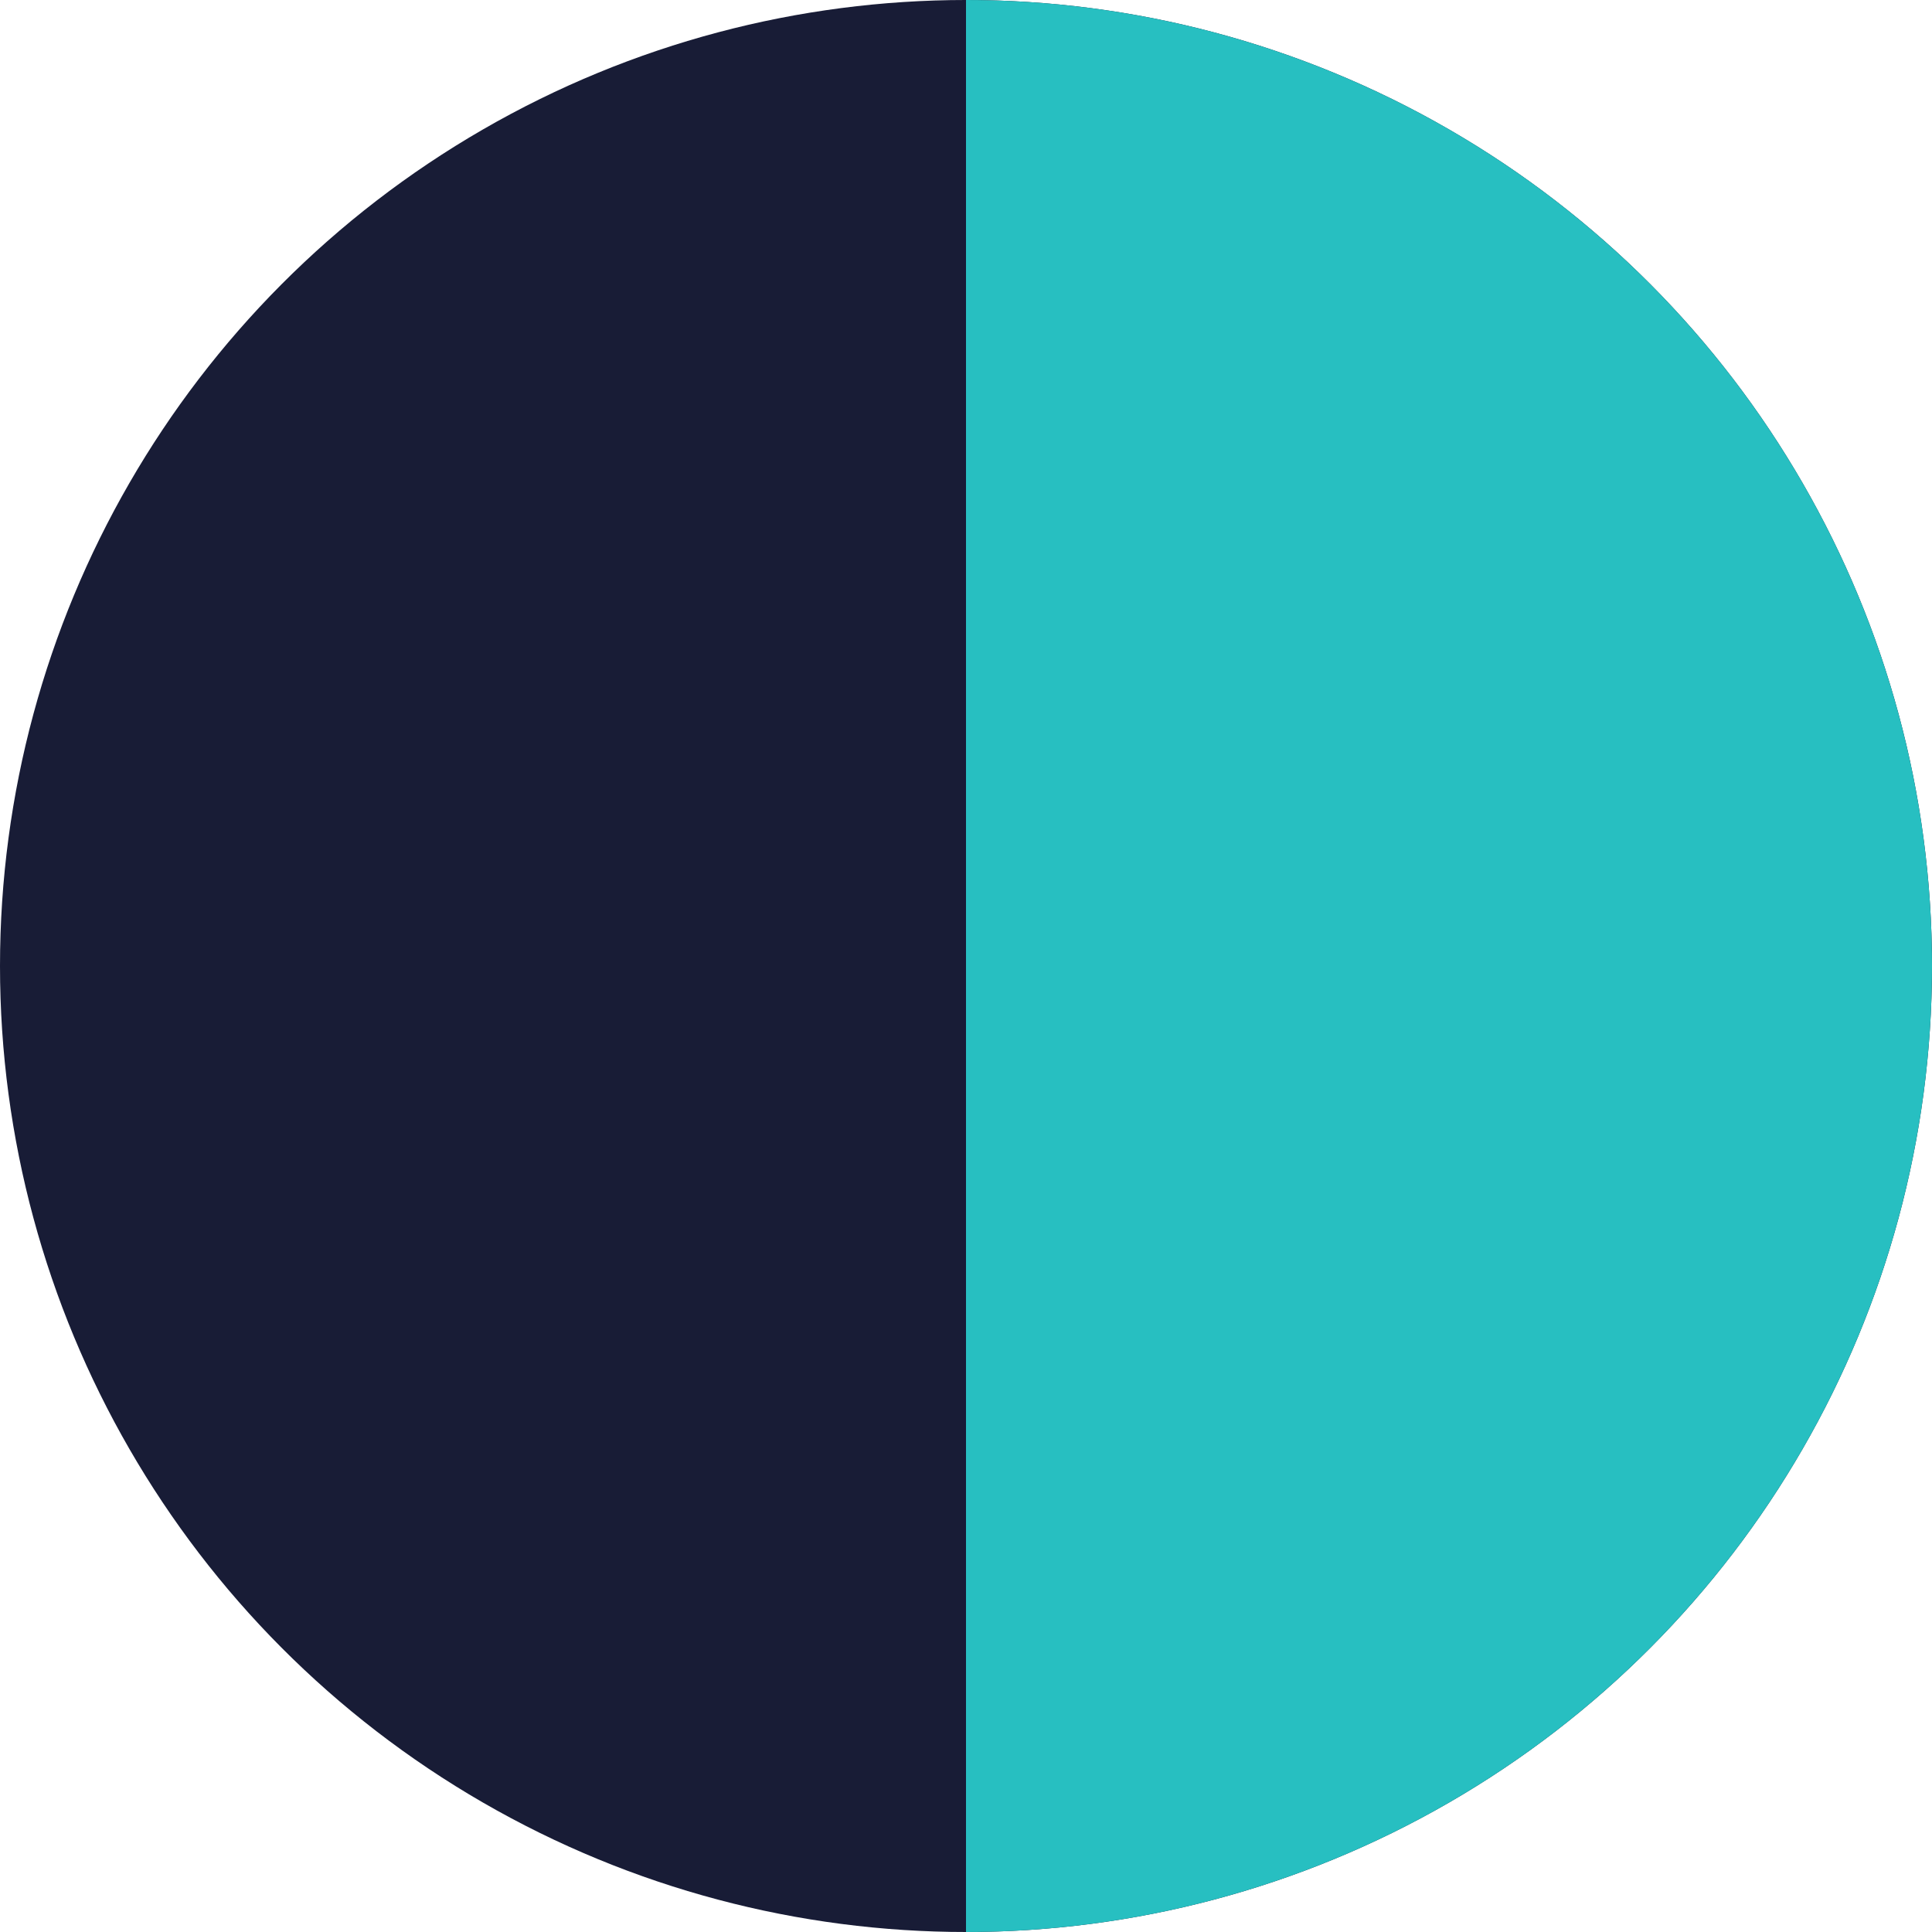 <svg width="157" height="157" viewBox="0 0 157 157" fill="none" xmlns="http://www.w3.org/2000/svg">
<circle cx="78.5" cy="78.5" r="78.5" fill="#181C36"/>
<path d="M78.5 0C88.809 -1.22931e-07 99.017 2.03 108.541 5.975C118.065 9.92 126.718 15.703 134.008 22.992C141.297 30.282 147.08 38.935 151.025 48.459C154.97 57.983 157 68.191 157 78.5C157 88.809 154.97 99.017 151.025 108.541C147.08 118.065 141.297 126.718 134.008 134.008C126.718 141.297 118.065 147.08 108.541 151.025C99.017 154.97 88.809 157 78.5 157L78.5 78.5L78.5 0Z" fill="#27BFC1"/>
</svg>
